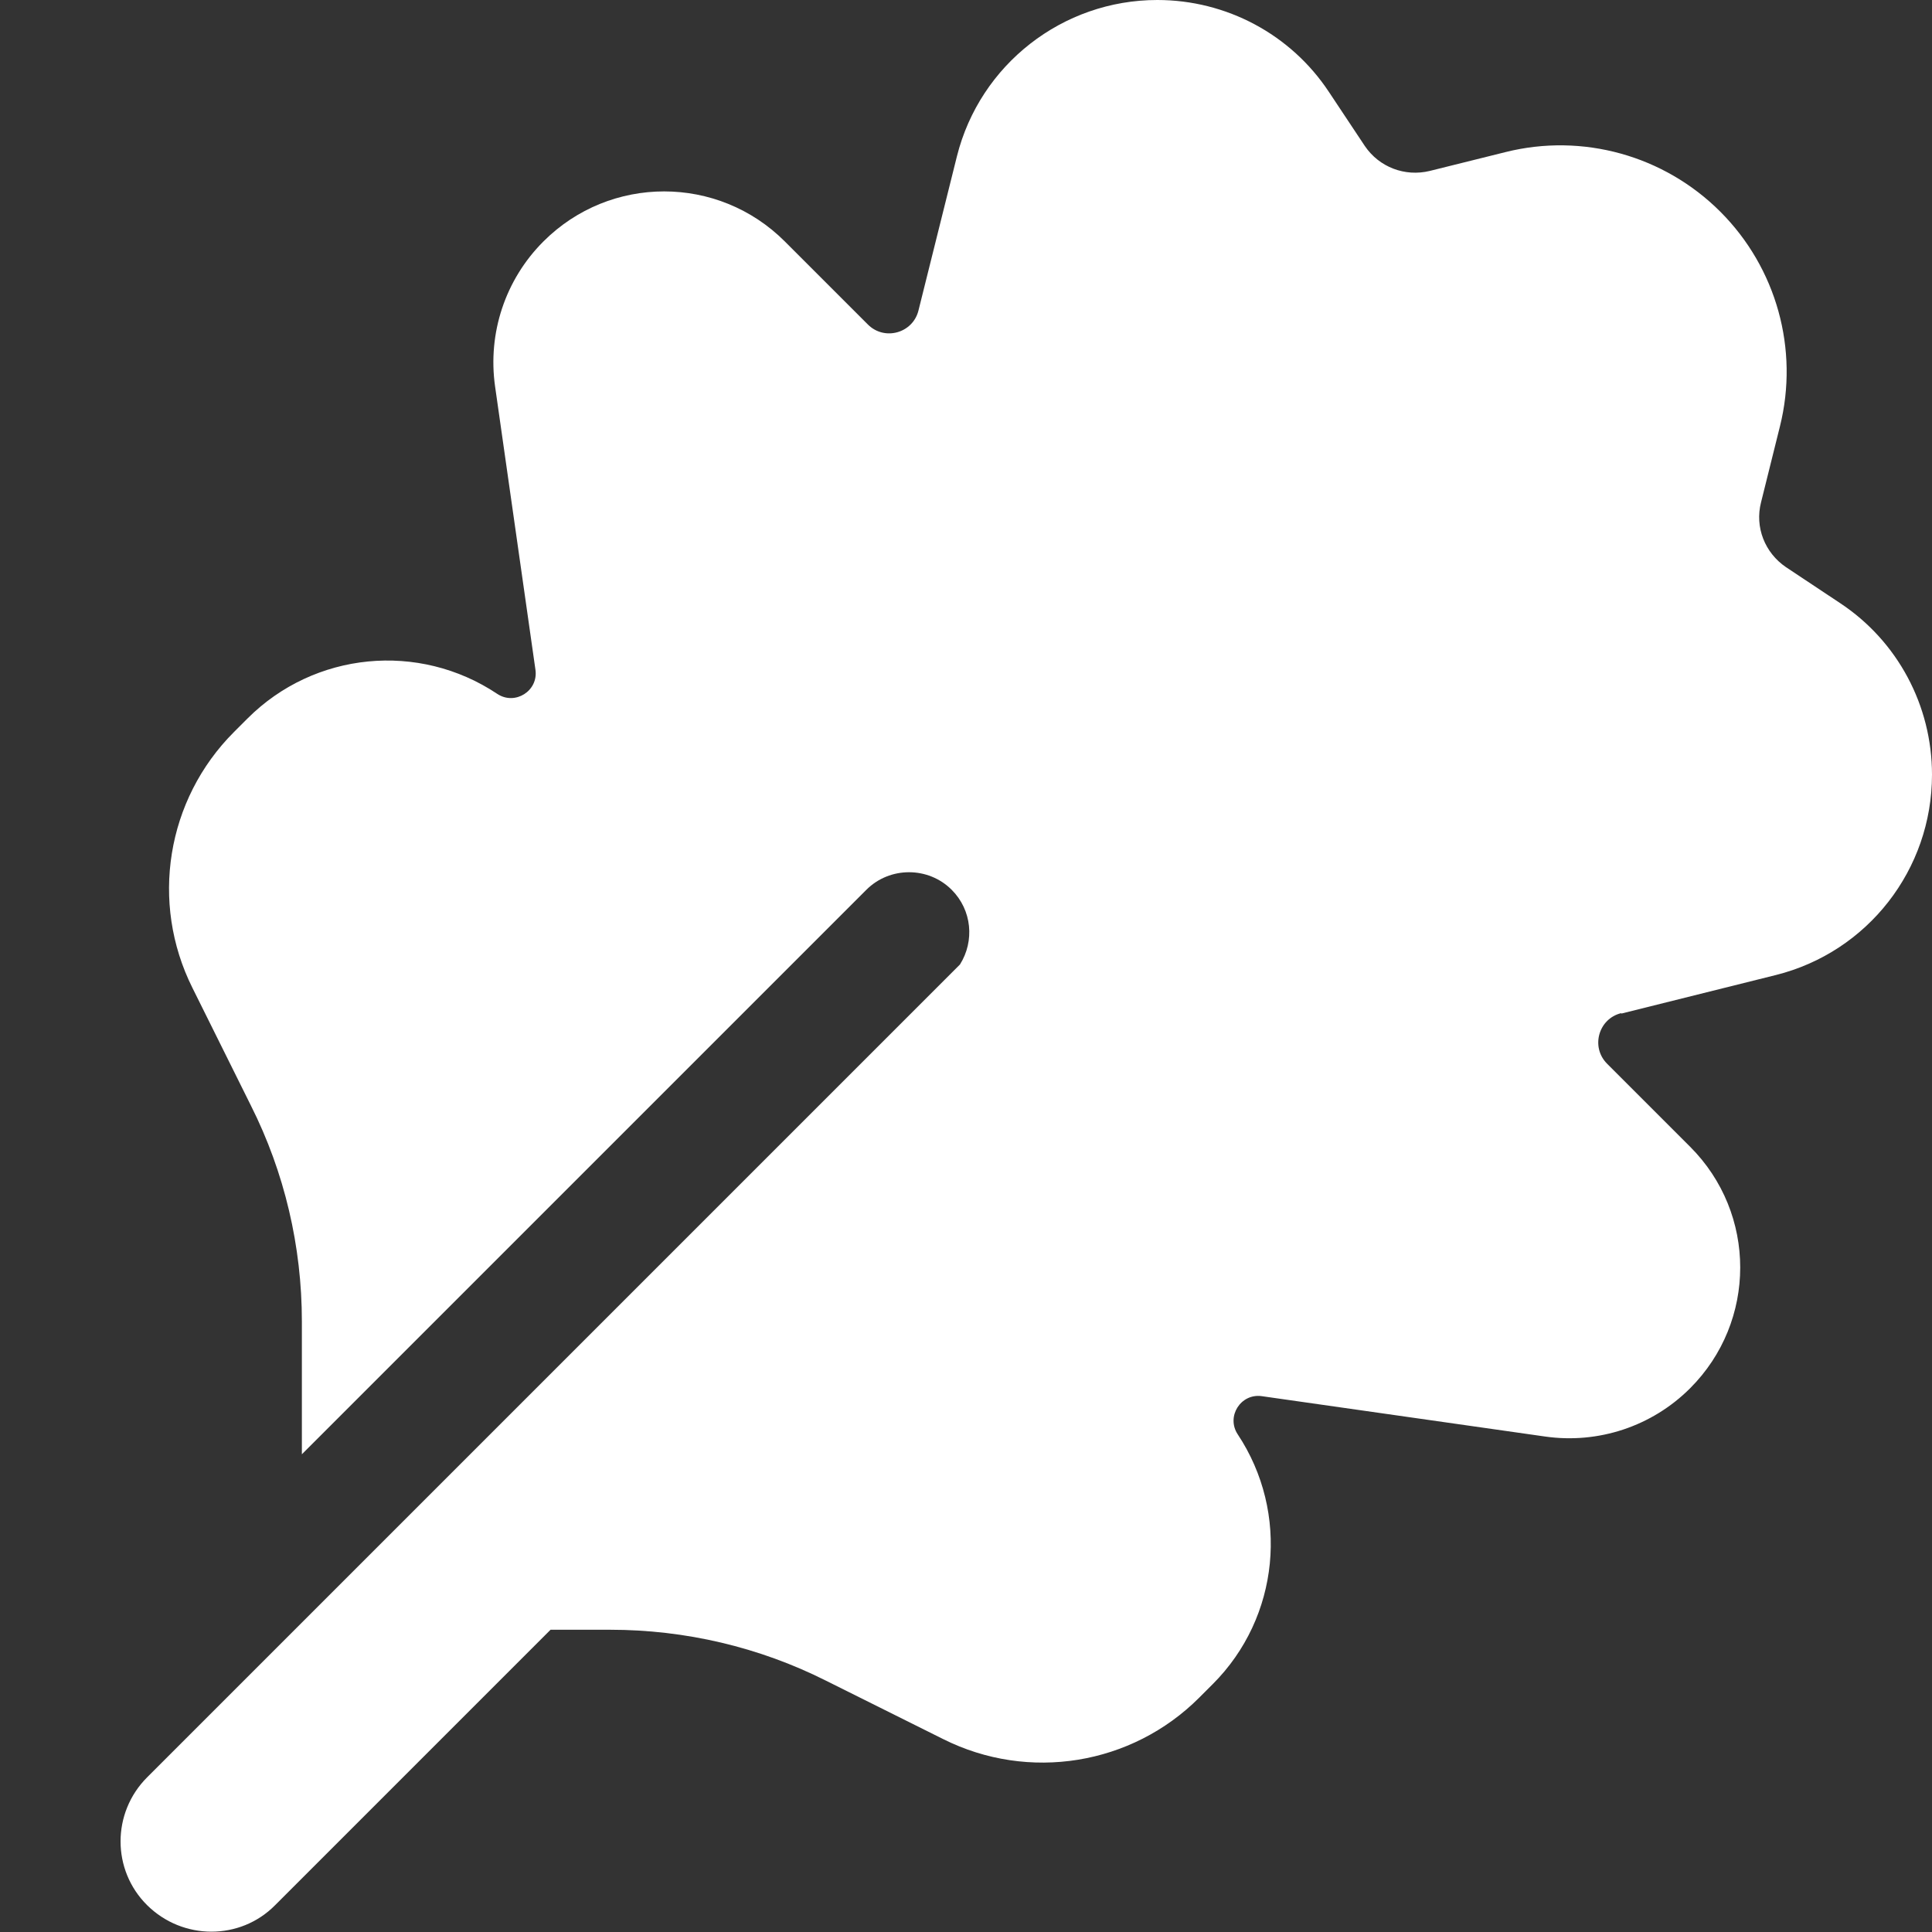 <?xml version="1.0" encoding="UTF-8"?> <svg xmlns="http://www.w3.org/2000/svg" xmlns:xlink="http://www.w3.org/1999/xlink" version="1.1" id="Layer_1" x="0px" y="0px" viewBox="0 0 512 512" style="enable-background:new 0 0 512 512;" xml:space="preserve"><rect x="0" y="0" width="512" height="512" fill="#333333" stroke="none"/> <path fill="#fff" class="st0" d="M429.7,268.6l40.9-10.2c24.4-6.1,41.4-28,41.4-53.1c0-18.3-9.1-35.4-24.4-45.5l-14.3-9.5 c-5.6-3.8-8.3-10.6-6.6-17.2l5-20.1c5.1-20.4-0.9-42-15.8-56.9S419.4,35.2,399,40.3l-20.1,5c-6.6,1.6-13.4-1-17.2-6.6l-9.5-14.3 C342.1,9.1,325,0,306.7,0c-25.1,0-47,17.1-53.1,41.4l-10.2,40.9c-1.5,6-9,8.1-13.4,3.7l-22-22c-17.7-17.7-46.3-17.7-64,0 c-10.1,10.1-14.8,24.3-12.8,38.4l10.7,75.1c0.8,5.6-5.4,9.5-10.1,6.4c-20.8-13.9-48.5-11.2-66.2,6.5L62,194 c-17.9,17.9-22.3,45.2-11,67.8L66.5,293c8.9,17.7,13.5,37.3,13.5,57.2v35.2l149.6-149.6c6.2-6.2,16.4-6.2,22.6,0 c5.4,5.4,6.1,13.6,2.2,19.8L39,471c-9.4,9.4-9.4,24.6,0,33.9c9.4,9.3,24.6,9.4,33.9,0l73-73h15.8c19.9,0,39.5,4.6,57.2,13.5 l31.1,15.5c22.6,11.3,49.9,6.9,67.8-11l3.6-3.6c17.7-17.7,20.4-45.4,6.6-66.2c-3.1-4.7,0.8-10.9,6.4-10.1l75.1,10.7 c14.1,2,28.3-2.7,38.4-12.8c17.7-17.7,17.7-46.3,0-64l-22-22c-4.4-4.4-2.3-11.9,3.7-13.4L429.7,268.6z"></path> </svg> 